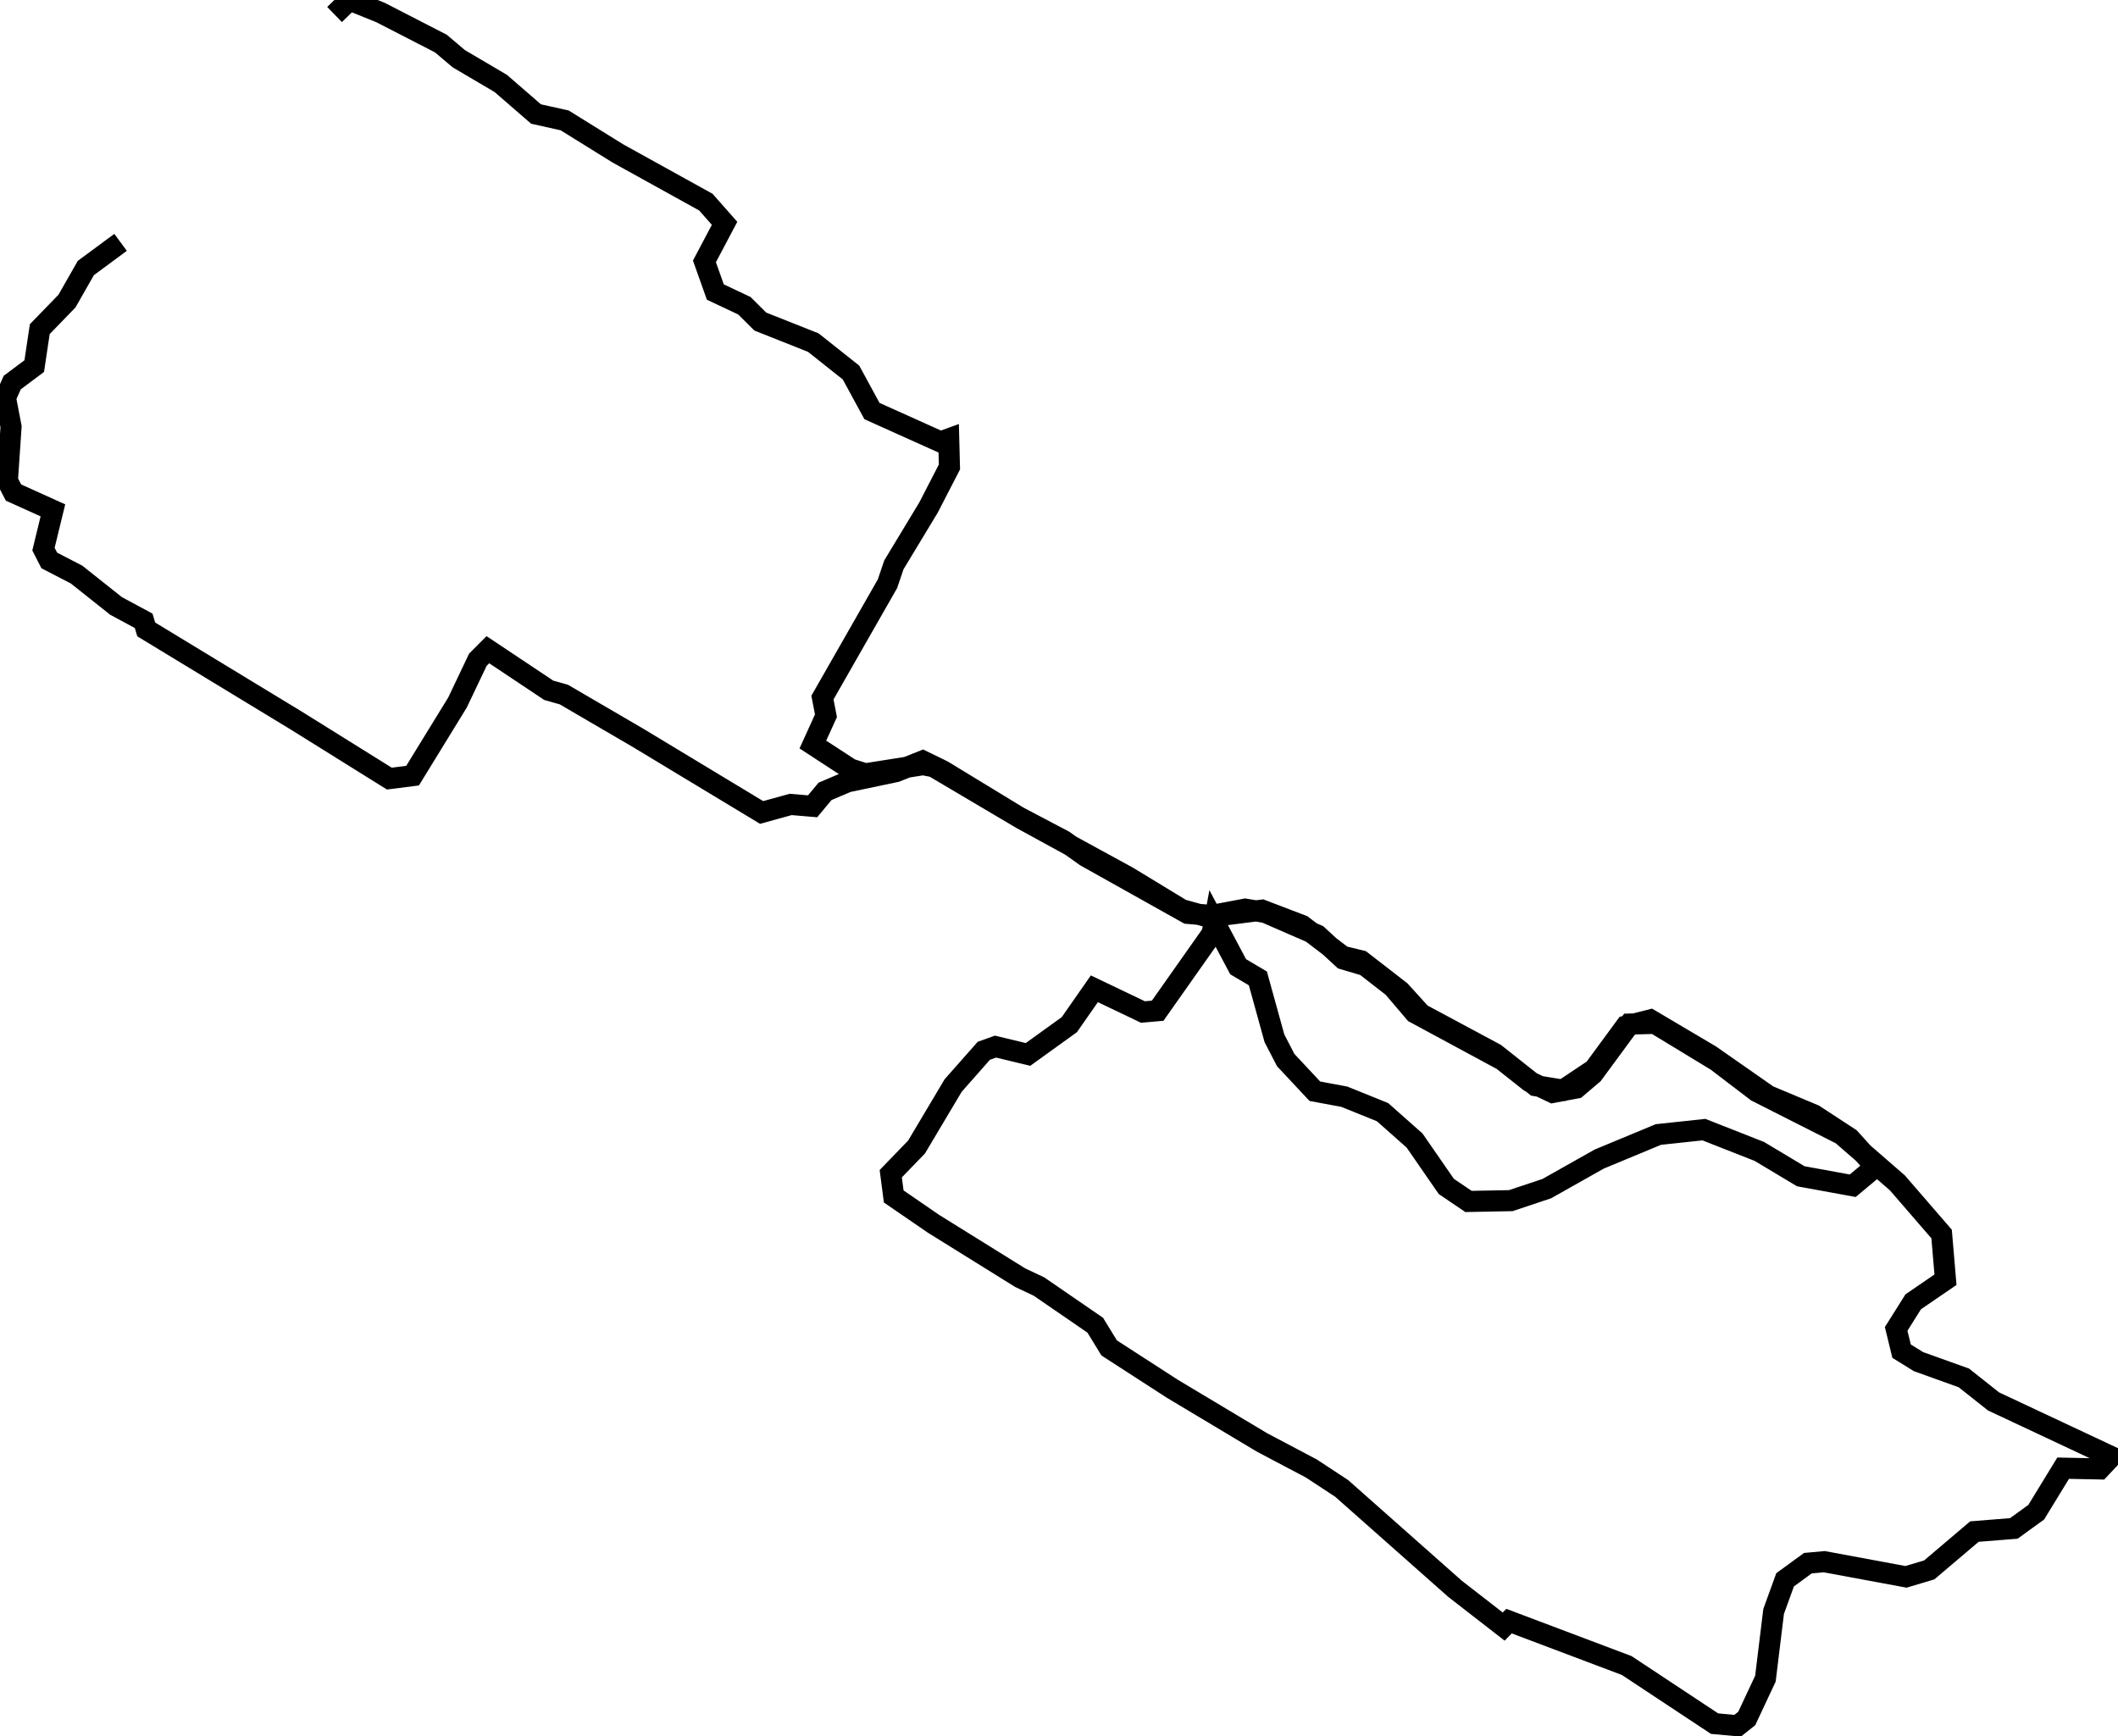 <svg xmlns="http://www.w3.org/2000/svg" width="200.00" height="163.93" viewBox="0 0 4986.01 4090.42"><g transform="translate(10)"><path d="m776.07 34.21 35.16-34.17 73.44 29.60 141.85 72.96 42.31 35.77 98.89 58.25 83.05 72.03 67.48 15.00 125.57 77.96 207.09 114.62 44.12 49.96-47.46 89.72 25.72 72.21 68.30 32.13 37.55 37.35 124.98 49.64 88.84 70.49 49.35 90.73 161.50 72.66 19.37-7.00 1.70 66.10-49.31 95.58-81.68 135.18-14.99 44.28-153.28 268.32 8.29 42.79-30.85 67.87 88.75 57.78 35.12 11.09 135.81-21.43 24.76 4.85 208.76 123.44 249.05 136.10 126.99 77.20 57.84 15.95 91.47-17.26 47.50 7.86 122.72 53.42 61.02 56.23 51.30 15.17 65.83 51.10 51.40 60.36 206.62 111.57 64.06 50.69 54.15 25.60 55.79-10.52 38.99-33.13 86.45-117.53 59.46-1.64 145.66 88.45 94.51 72.06 200.16 101.30 131.26 114.08 104.13 120.40 9.13 107.70-76.03 52.03-40.18 63.89 12.76 52.40 40.00 24.73 106.70 38.27 69.97 55.45 277.44 130.19-27.24 28.85-86.19-1.77-63.39 103.68-52.78 38.26-92.90 7.42-106.43 90.31-54.83 16.34-192.41-35.71-38.72 3.53-53.66 39.15-27.04 74.56-19.34 158.37-44.00 93.81-21.52 17.11-54.30-4.96-207.00-136.92-277.25-104.61-12.62 12.86-114.76-89.11-266.96-236.40-71.41-46.94-116.43-61.48-211.03-126.31-148.95-96.27-32.78-53.51-132.70-91.18-44.21-20.87-204.02-126.84-93.94-64.48-6.98-53.64 60.75-62.85 86.17-144.77 72.34-81.97 27.61-9.86 76.54 18.42 97.31-70.09 59.02-84.58 114.44 54.74 34.68-3.04 128.27-181.94 5.10-27.56 56.25 105.85 46.49 27.46 39.03 141.12 26.54 51.29 68.66 73.44 69.59 12.98 89.97 36.37 75.43 66.83 74.78 108.11 52.30 35.42 99.63-1.91 84.93-28.37 123.32-69.53 139.50-57.92 107.31-11.49 130.52 51.33 97.79 58.55 122.28 22.32 53.63-44.71-60.71-67.13-84.22-55.07-108.00-45.25-136.38-95.20-140.92-83.37-58.00 14.69-74.86 101.84-73.32 48.93-64.74-10.50-95.12-75.29-174.45-93.56-49.20-54.14-91.81-71.09-43.70-10.64-95.53-72.72-94.57-36.13-106.86 13.65-68.44-6.02-240.07-134.43-51.52-36.61-107.74-56.81-177.68-108.23-47.21-22.98-62.71 25.05-114.35 24.05-52.99 22.50-29.23 35.20-51.66-4.39-68.49 18.89-290.88-175.62-174.95-102.10-35.78-10.13-143.38-95.61-23.58 23.61-47.98 100.78-105.86 172.31-54.72 6.98-219.44-136.81-353.42-214.68-6.07-20.30-64.99-34.98-93.10-73.95-64.33-33.31-13.63-26.66 22.25-91.31-92.87-41.98-14.39-27.75 8.65-127.37-13.12-68.20 15.86-35.81 51.87-38.75 13.05-87.09 64.09-66.12 44.43-77.92 81.87-60.46" style="fill:none;stroke:currentColor;stroke-width:49.66"/></g></svg>
